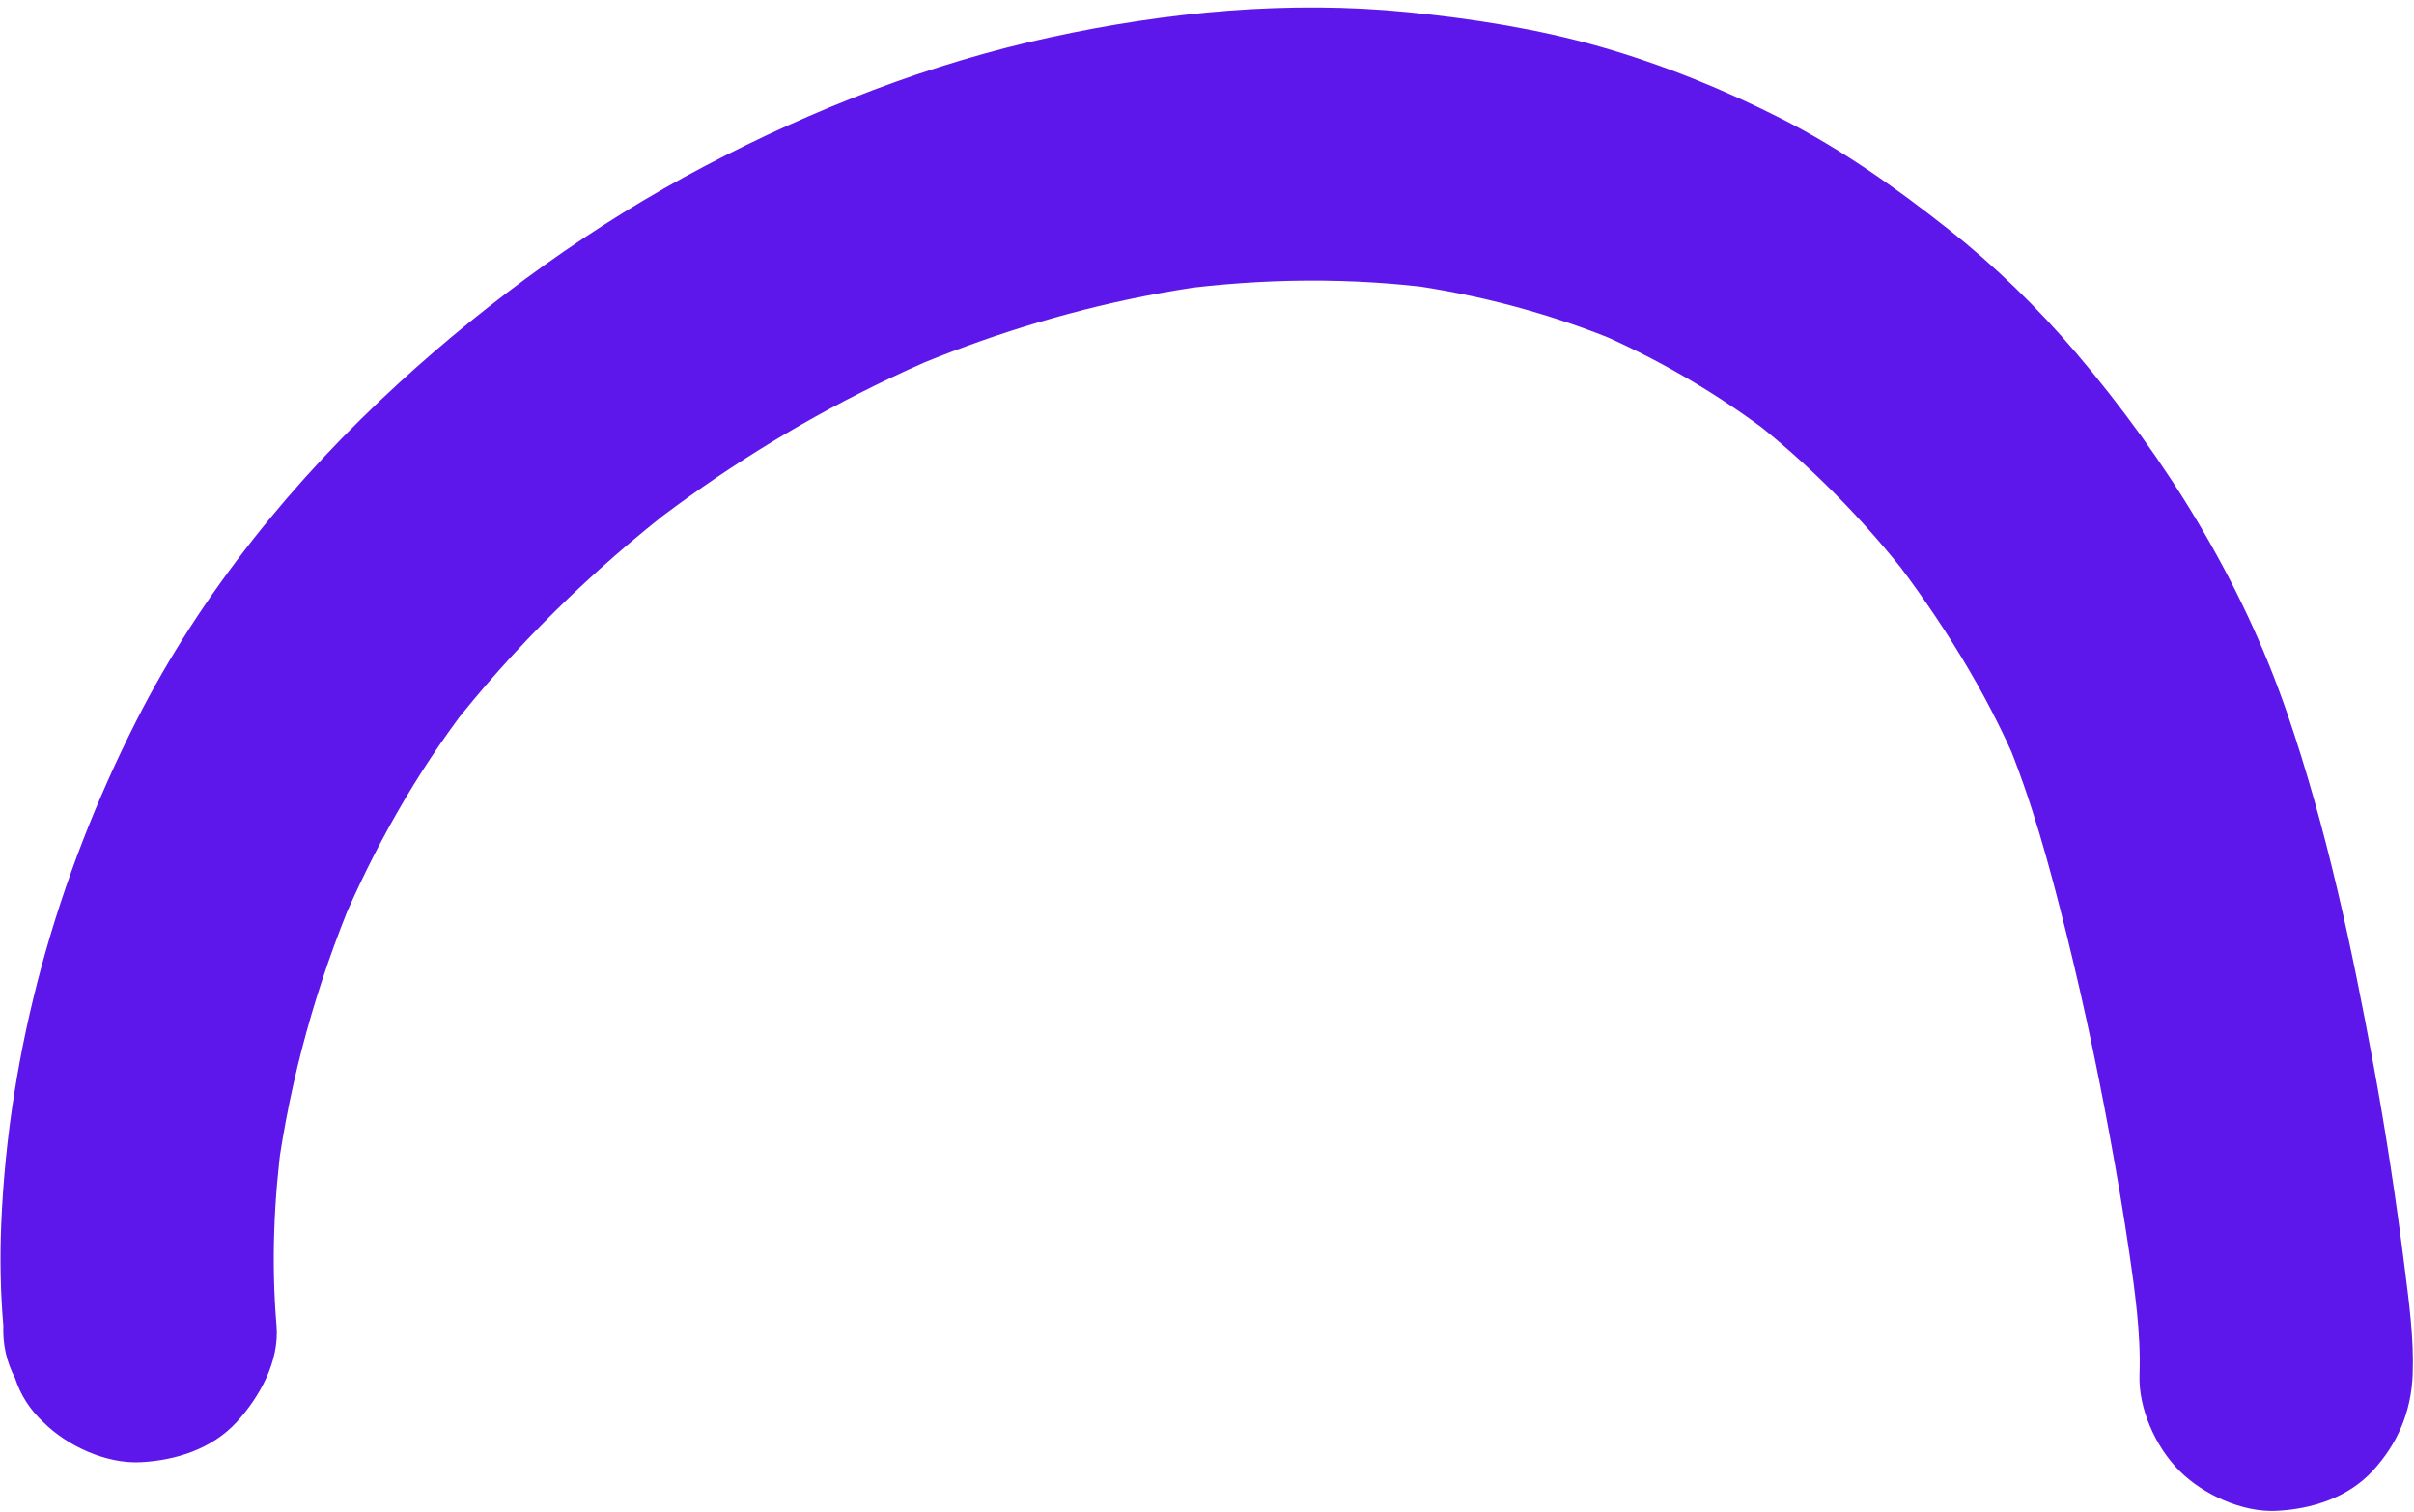 <?xml version="1.0" encoding="UTF-8" standalone="no"?><svg xmlns="http://www.w3.org/2000/svg" xmlns:xlink="http://www.w3.org/1999/xlink" fill="#5e17eb" height="282.5" preserveAspectRatio="xMidYMid meet" version="1" viewBox="-0.1 -1.4 450.9 282.5" width="450.9" zoomAndPan="magnify"><g><g id="change1_1"><path d="M51.55,246.22c-1-11.74-0.5-23.55,1.06-35.22c-0.3,2.26-0.61,4.52-0.91,6.78c2.44-17.84,7.32-35.29,14.28-51.89 c-0.86,2.03-1.71,4.06-2.57,6.09c6.28-14.84,14.23-28.97,24.06-41.75c-1.33,1.72-2.66,3.44-3.99,5.16 c12.37-15.96,26.97-30.22,42.94-42.56c-1.72,1.33-3.44,2.66-5.16,3.99c13.07-10.06,27.1-18.85,41.9-26.13 c4.2-2.07,8.45-4.01,12.76-5.83c-2.03,0.86-4.06,1.71-6.09,2.57c14.08-5.92,28.72-10.52,43.71-13.49 c4.24-0.84,8.5-1.54,12.78-2.12c-2.26,0.3-4.52,0.61-6.78,0.91c16.29-2.16,32.83-2.34,49.13-0.17c-2.26-0.3-4.52-0.61-6.78-0.91 c14.15,1.92,28.03,5.61,41.2,11.14c-2.03-0.86-4.06-1.71-6.09-2.57c12.3,5.2,23.87,11.97,34.45,20.1 c-1.72-1.33-3.44-2.66-5.16-3.99c11.49,8.89,21.71,19.3,30.6,30.77c-1.33-1.72-2.66-3.44-3.99-5.16 c9.48,12.3,18.04,25.92,24.09,40.26c-0.86-2.03-1.71-4.06-2.57-6.09c4.95,11.83,8.33,24.34,11.42,36.77 c3.6,14.48,6.62,29.11,9.2,43.81c1.29,7.33,2.46,14.68,3.45,22.05c-0.3-2.26-0.61-4.52-0.91-6.78c1.03,7.67,2.23,15.59,1.95,23.36 c-0.24,6.39,3.01,13.58,7.47,18.04c4.42,4.42,11.68,7.76,18.04,7.47c6.6-0.3,13.44-2.46,18.04-7.47 c4.68-5.09,7.21-11.05,7.47-18.04c0.25-6.71-0.69-13.53-1.53-20.17c-1.58-12.52-3.46-24.99-5.75-37.4 c-4.08-22.18-8.82-44.53-16.15-65.89c-8.54-24.89-22.55-47.49-39.55-67.47c-7.15-8.4-15.09-16.14-23.75-22.98 c-9.82-7.75-19.89-14.9-31.05-20.58c-10.8-5.49-22.21-10.14-33.87-13.48C287.18,4,275.1,2.11,263.01,0.89 c-22.32-2.25-45.14-0.08-67.01,4.69c-22.37,4.87-44.13,13.36-64.37,24c-20.69,10.88-39.98,24.8-57.21,40.56 c-19.65,17.98-36.95,39.25-49.02,63.04c-14.82,29.2-23.91,61.32-25.27,94.11c-0.26,6.31-0.15,12.64,0.39,18.94 c-0.13,3.51,0.6,6.79,2.2,9.83c1.03,3.16,2.79,5.9,5.28,8.21c4.42,4.42,11.68,7.76,18.04,7.47c6.6-0.3,13.44-2.46,18.04-7.47 C48.43,259.52,52.11,252.89,51.55,246.22L51.55,246.22z"/></g></g></svg>